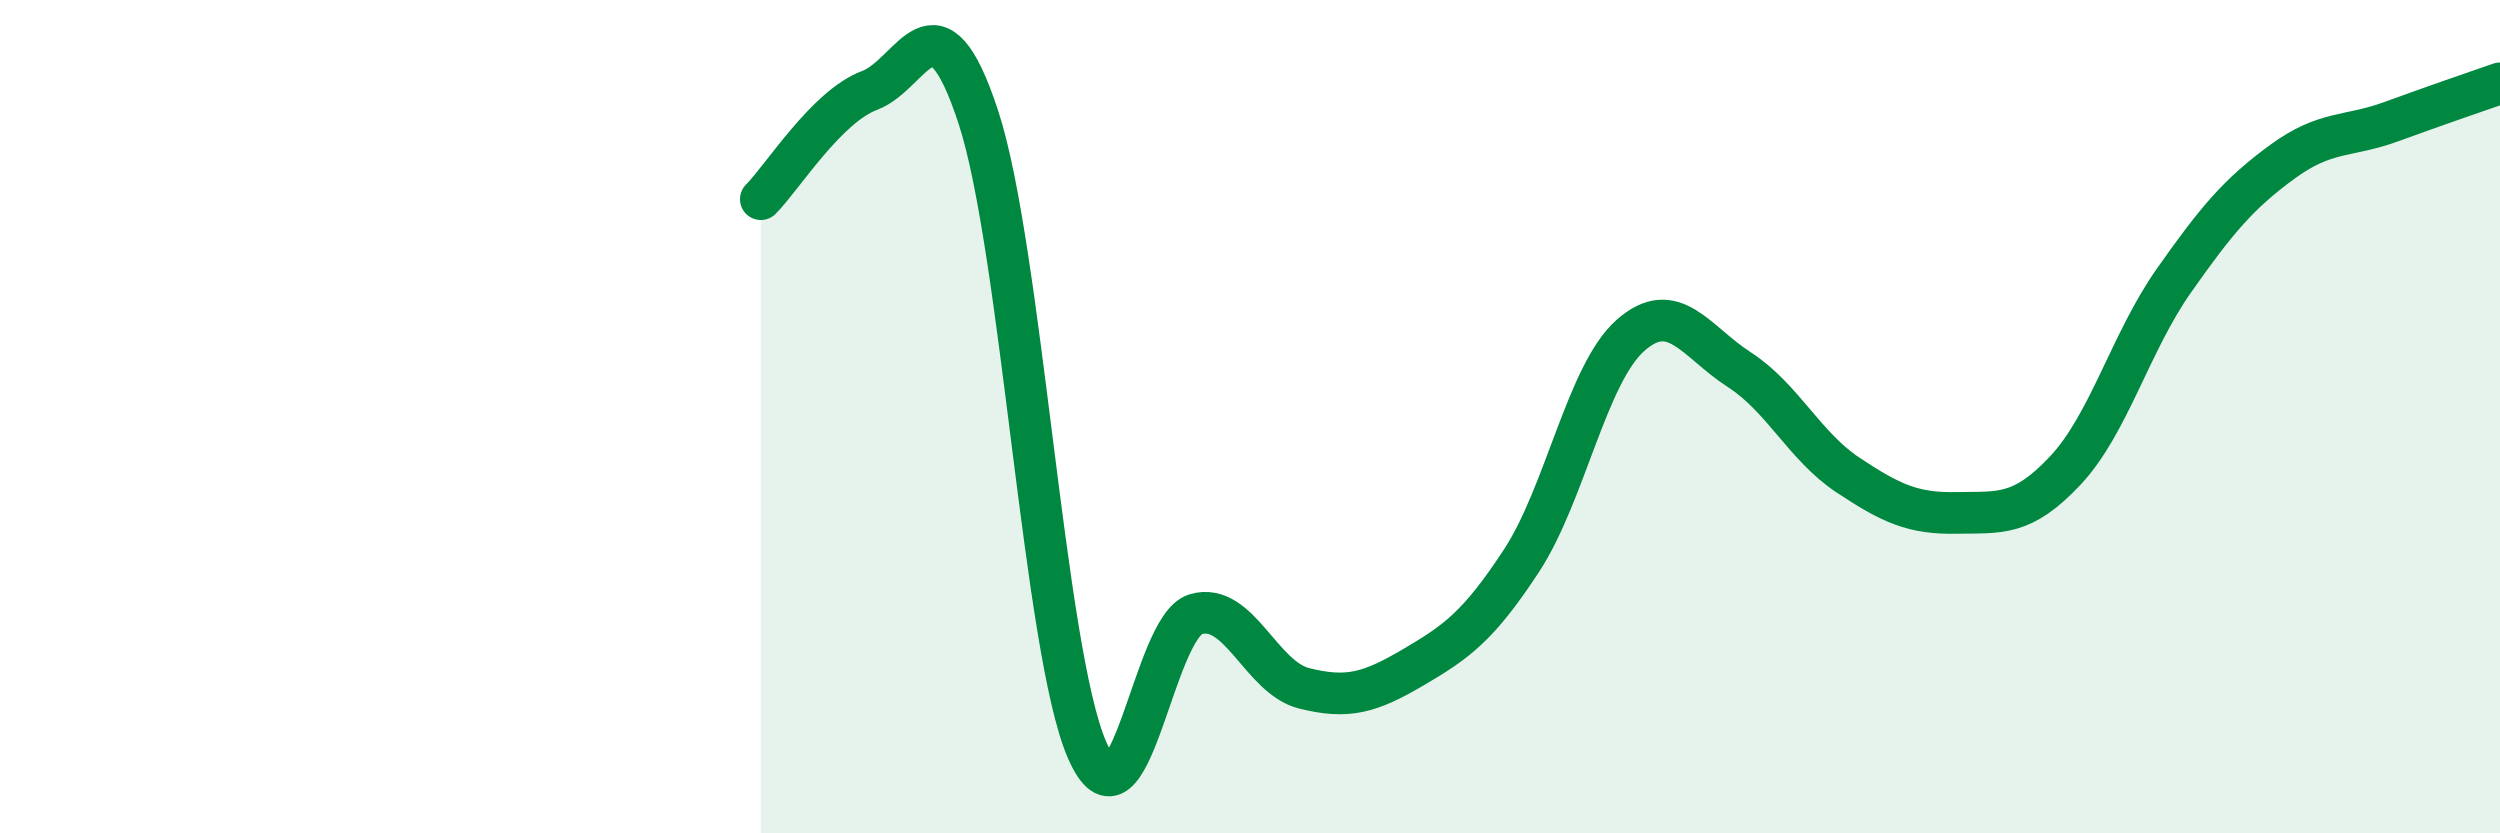
    <svg width="60" height="20" viewBox="0 0 60 20" xmlns="http://www.w3.org/2000/svg">
      <path
        d="M 18.26,4.78 C 18.78,4.26 19.83,2.56 20.87,2.17 C 21.91,1.78 22.44,-0.36 23.48,2.81 C 24.52,5.98 25.05,15.61 26.09,18 C 27.13,20.39 27.66,15.04 28.7,14.74 C 29.74,14.44 30.26,16.26 31.3,16.52 C 32.34,16.78 32.87,16.63 33.91,16.02 C 34.95,15.41 35.48,15.04 36.52,13.45 C 37.56,11.86 38.09,8.97 39.13,8.05 C 40.17,7.13 40.7,8.2 41.74,8.87 C 42.78,9.54 43.31,10.71 44.35,11.4 C 45.39,12.09 45.92,12.33 46.96,12.31 C 48,12.29 48.53,12.4 49.57,11.29 C 50.61,10.18 51.13,8.22 52.17,6.74 C 53.21,5.26 53.74,4.64 54.78,3.88 C 55.82,3.12 56.35,3.3 57.39,2.92 C 58.43,2.54 59.48,2.18 60,2L60 20L18.26 20Z"
        fill="#008740"
        opacity="0.1"
        stroke-linecap="round"
        stroke-linejoin="round"
      />
      <path
        d="M 18.26,4.78 C 18.78,4.26 19.83,2.56 20.87,2.17 C 21.91,1.78 22.44,-0.36 23.48,2.81 C 24.52,5.98 25.05,15.61 26.09,18 C 27.13,20.39 27.66,15.04 28.7,14.74 C 29.74,14.44 30.26,16.26 31.3,16.52 C 32.34,16.78 32.87,16.63 33.91,16.02 C 34.95,15.41 35.48,15.04 36.52,13.45 C 37.56,11.86 38.09,8.97 39.13,8.05 C 40.17,7.13 40.7,8.2 41.74,8.87 C 42.78,9.54 43.31,10.71 44.35,11.4 C 45.39,12.09 45.92,12.33 46.96,12.31 C 48,12.29 48.53,12.4 49.57,11.29 C 50.61,10.18 51.13,8.22 52.17,6.74 C 53.21,5.26 53.74,4.64 54.78,3.88 C 55.82,3.12 56.35,3.3 57.39,2.92 C 58.43,2.54 59.48,2.18 60,2"
        stroke="#008740"
        stroke-width="1"
        fill="none"
        stroke-linecap="round"
        stroke-linejoin="round"
      />
    </svg>
  